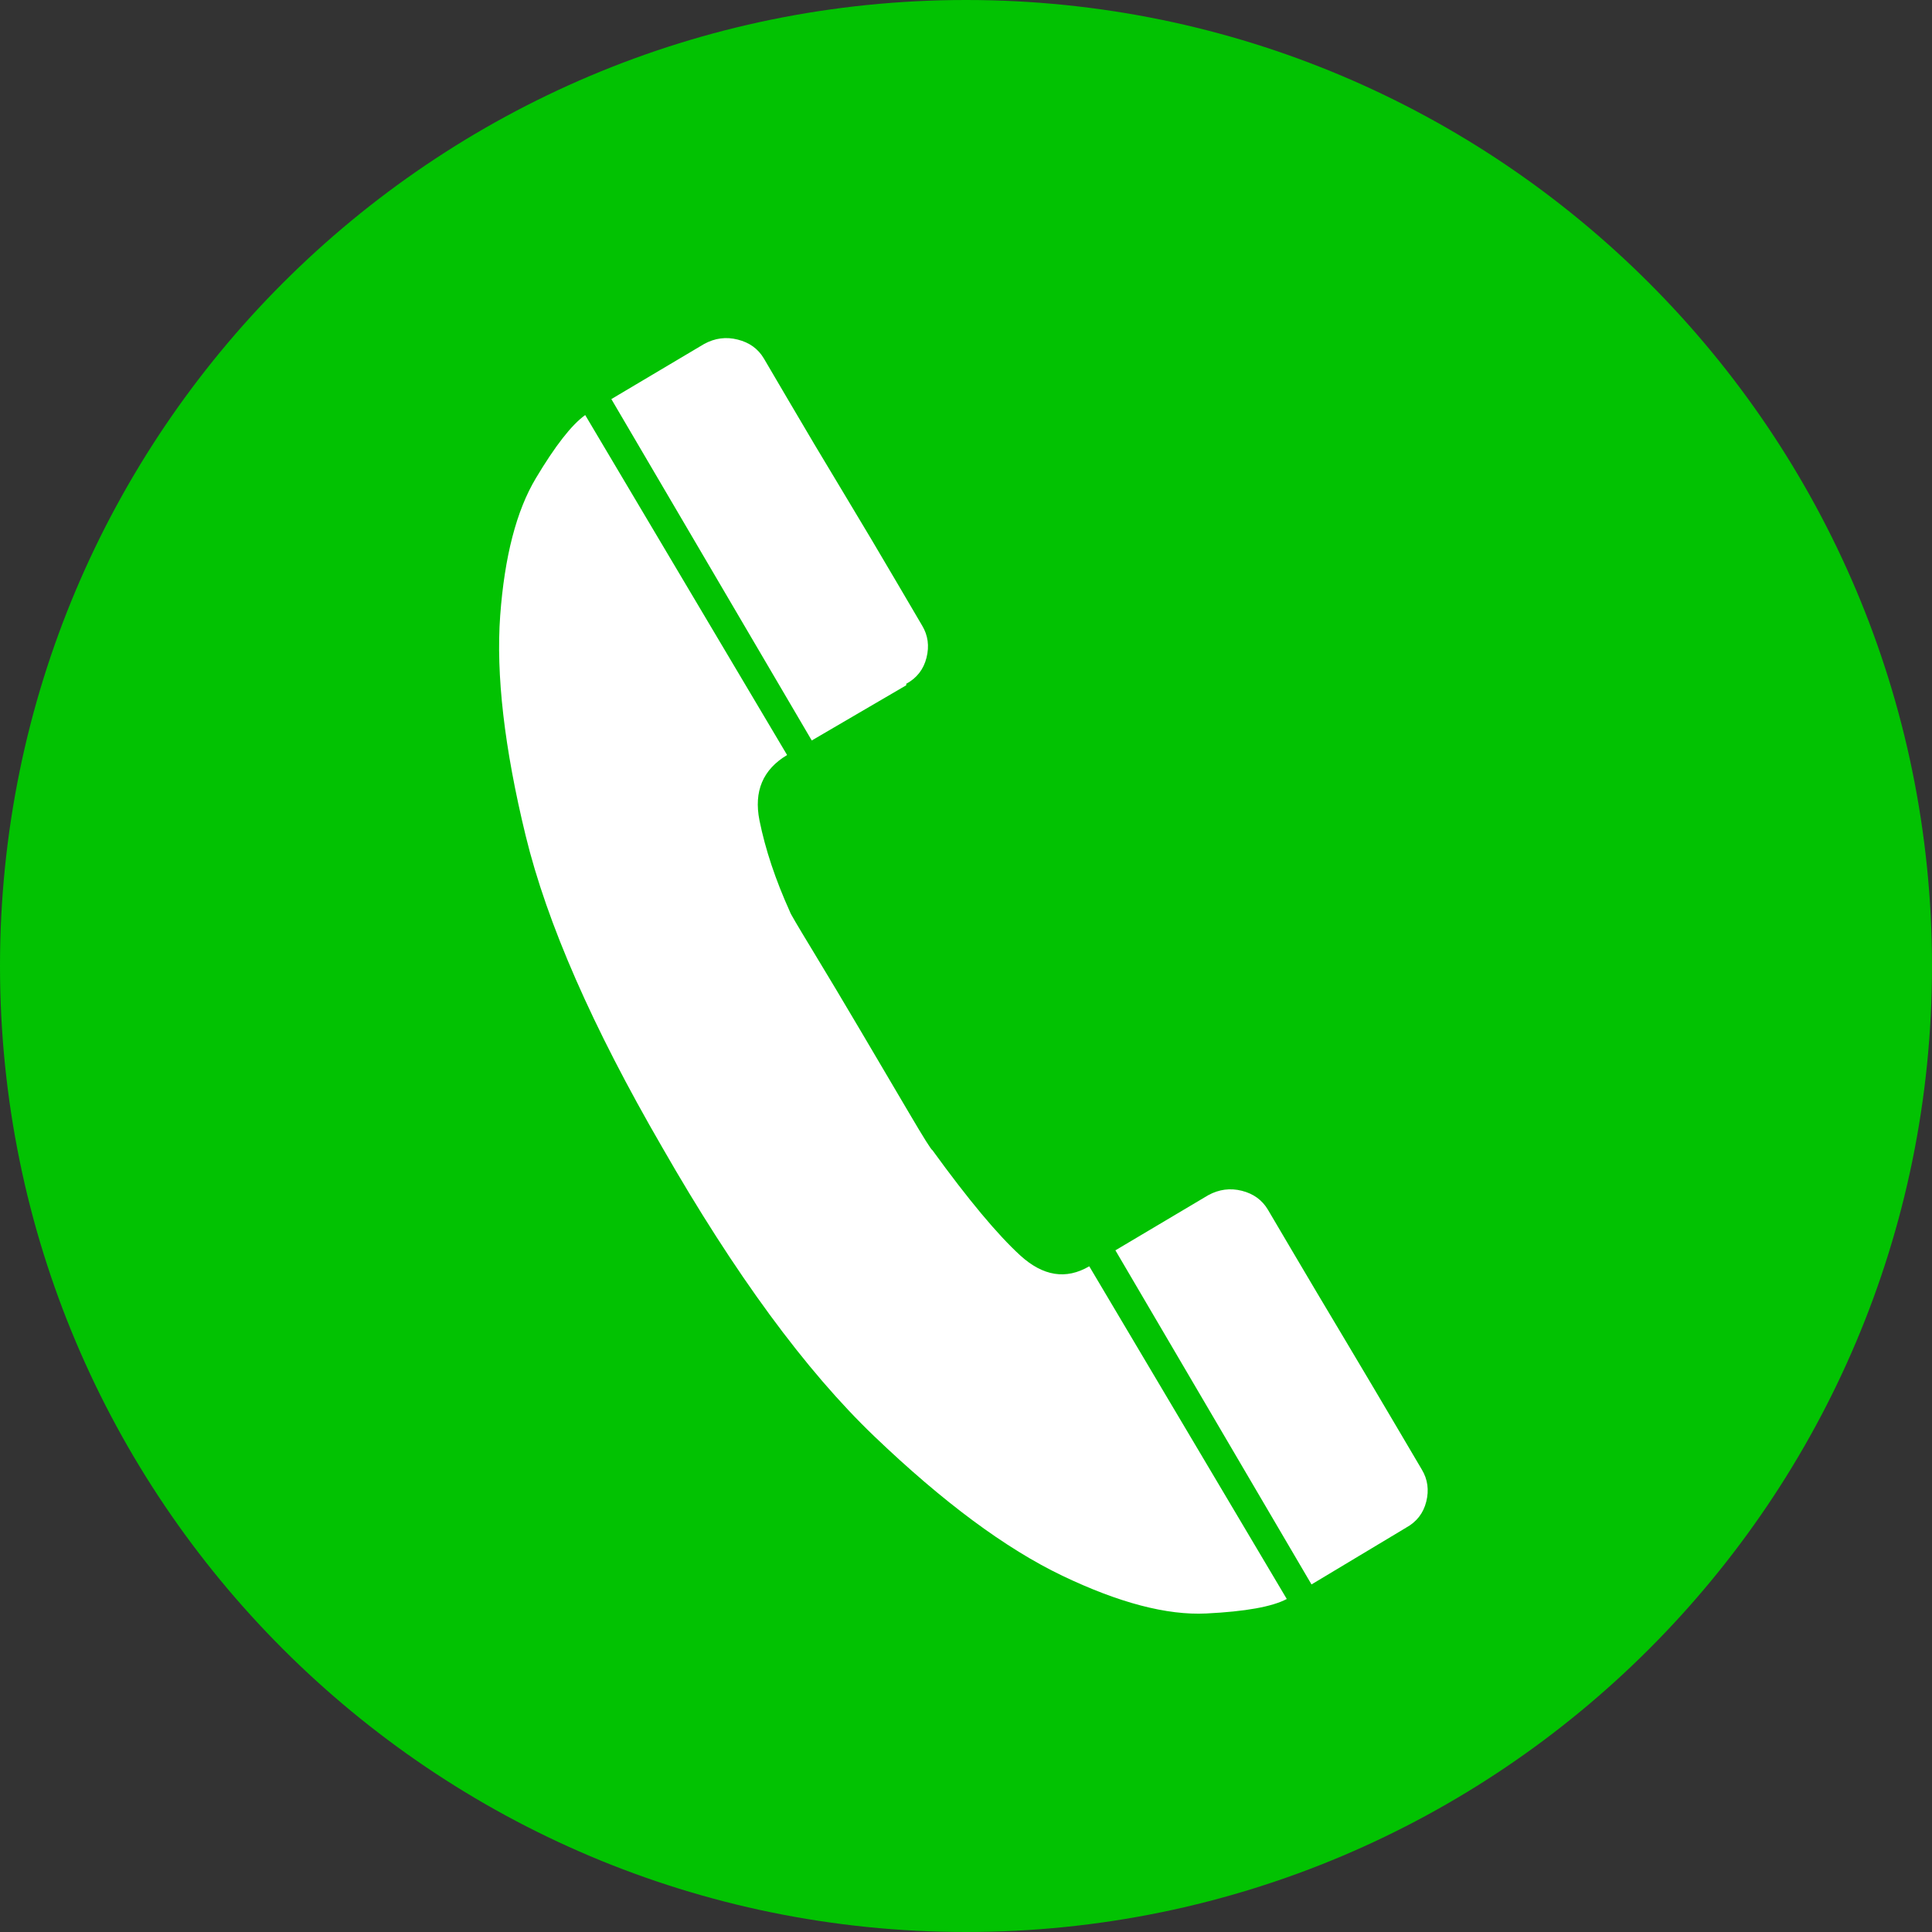 <svg width="30" height="30" viewBox="0 0 30 30" fill="none" xmlns="http://www.w3.org/2000/svg">
<rect x="0" y="0" width="30" height="30" fill="#333333" stroke="none"/>
<path d="M15 30C23.284 30 30 23.284 30 15C30 6.716 23.284 0 15 0C6.716 0 0 6.716 0 15C0 23.284 6.716 30 15 30Z" fill="#02C202"/>
<path fill-rule="evenodd" clip-rule="evenodd" d="M14.478 17.859C14.463 17.859 14.342 17.667 14.117 17.284C13.891 16.9 13.643 16.479 13.372 16.02C13.102 15.562 12.85 15.141 12.617 14.757C12.384 14.374 12.267 14.175 12.267 14.16C12.042 13.663 11.884 13.19 11.793 12.739C11.703 12.287 11.846 11.949 12.222 11.724L9.087 6.445C8.876 6.596 8.621 6.923 8.32 7.427C8.019 7.93 7.835 8.641 7.767 9.558C7.7 10.476 7.831 11.614 8.162 12.975C8.493 14.336 9.2 15.949 10.282 17.814C11.41 19.784 12.508 21.28 13.575 22.302C14.643 23.325 15.617 24.047 16.496 24.468C17.376 24.889 18.12 25.084 18.73 25.054C19.338 25.024 19.756 24.949 19.981 24.829L16.914 19.663C16.553 19.874 16.196 19.817 15.842 19.494C15.489 19.171 15.034 18.626 14.478 17.859ZM22.079 22.821C22.079 22.821 21.955 22.611 21.707 22.19C21.459 21.768 21.184 21.306 20.884 20.802C20.583 20.299 20.308 19.836 20.06 19.415C19.812 18.994 19.688 18.784 19.688 18.784C19.598 18.633 19.462 18.535 19.282 18.49C19.102 18.445 18.929 18.468 18.763 18.558L17.32 19.415L20.365 24.603C20.365 24.603 20.609 24.456 21.098 24.163C21.587 23.87 21.831 23.723 21.831 23.723C21.996 23.633 22.102 23.498 22.147 23.317C22.192 23.137 22.169 22.971 22.079 22.821ZM14.072 10.641V10.618C14.237 10.528 14.342 10.393 14.387 10.212C14.432 10.032 14.41 9.866 14.32 9.716C14.32 9.716 14.192 9.498 13.936 9.062C13.681 8.626 13.399 8.152 13.091 7.641C12.782 7.13 12.5 6.656 12.245 6.22C11.989 5.784 11.861 5.566 11.861 5.566C11.771 5.415 11.636 5.318 11.455 5.273C11.275 5.227 11.102 5.25 10.936 5.34L9.493 6.197L12.605 11.498C12.605 11.498 12.85 11.355 13.339 11.069C13.827 10.784 14.072 10.641 14.072 10.641Z" fill="white"/>
</svg>
